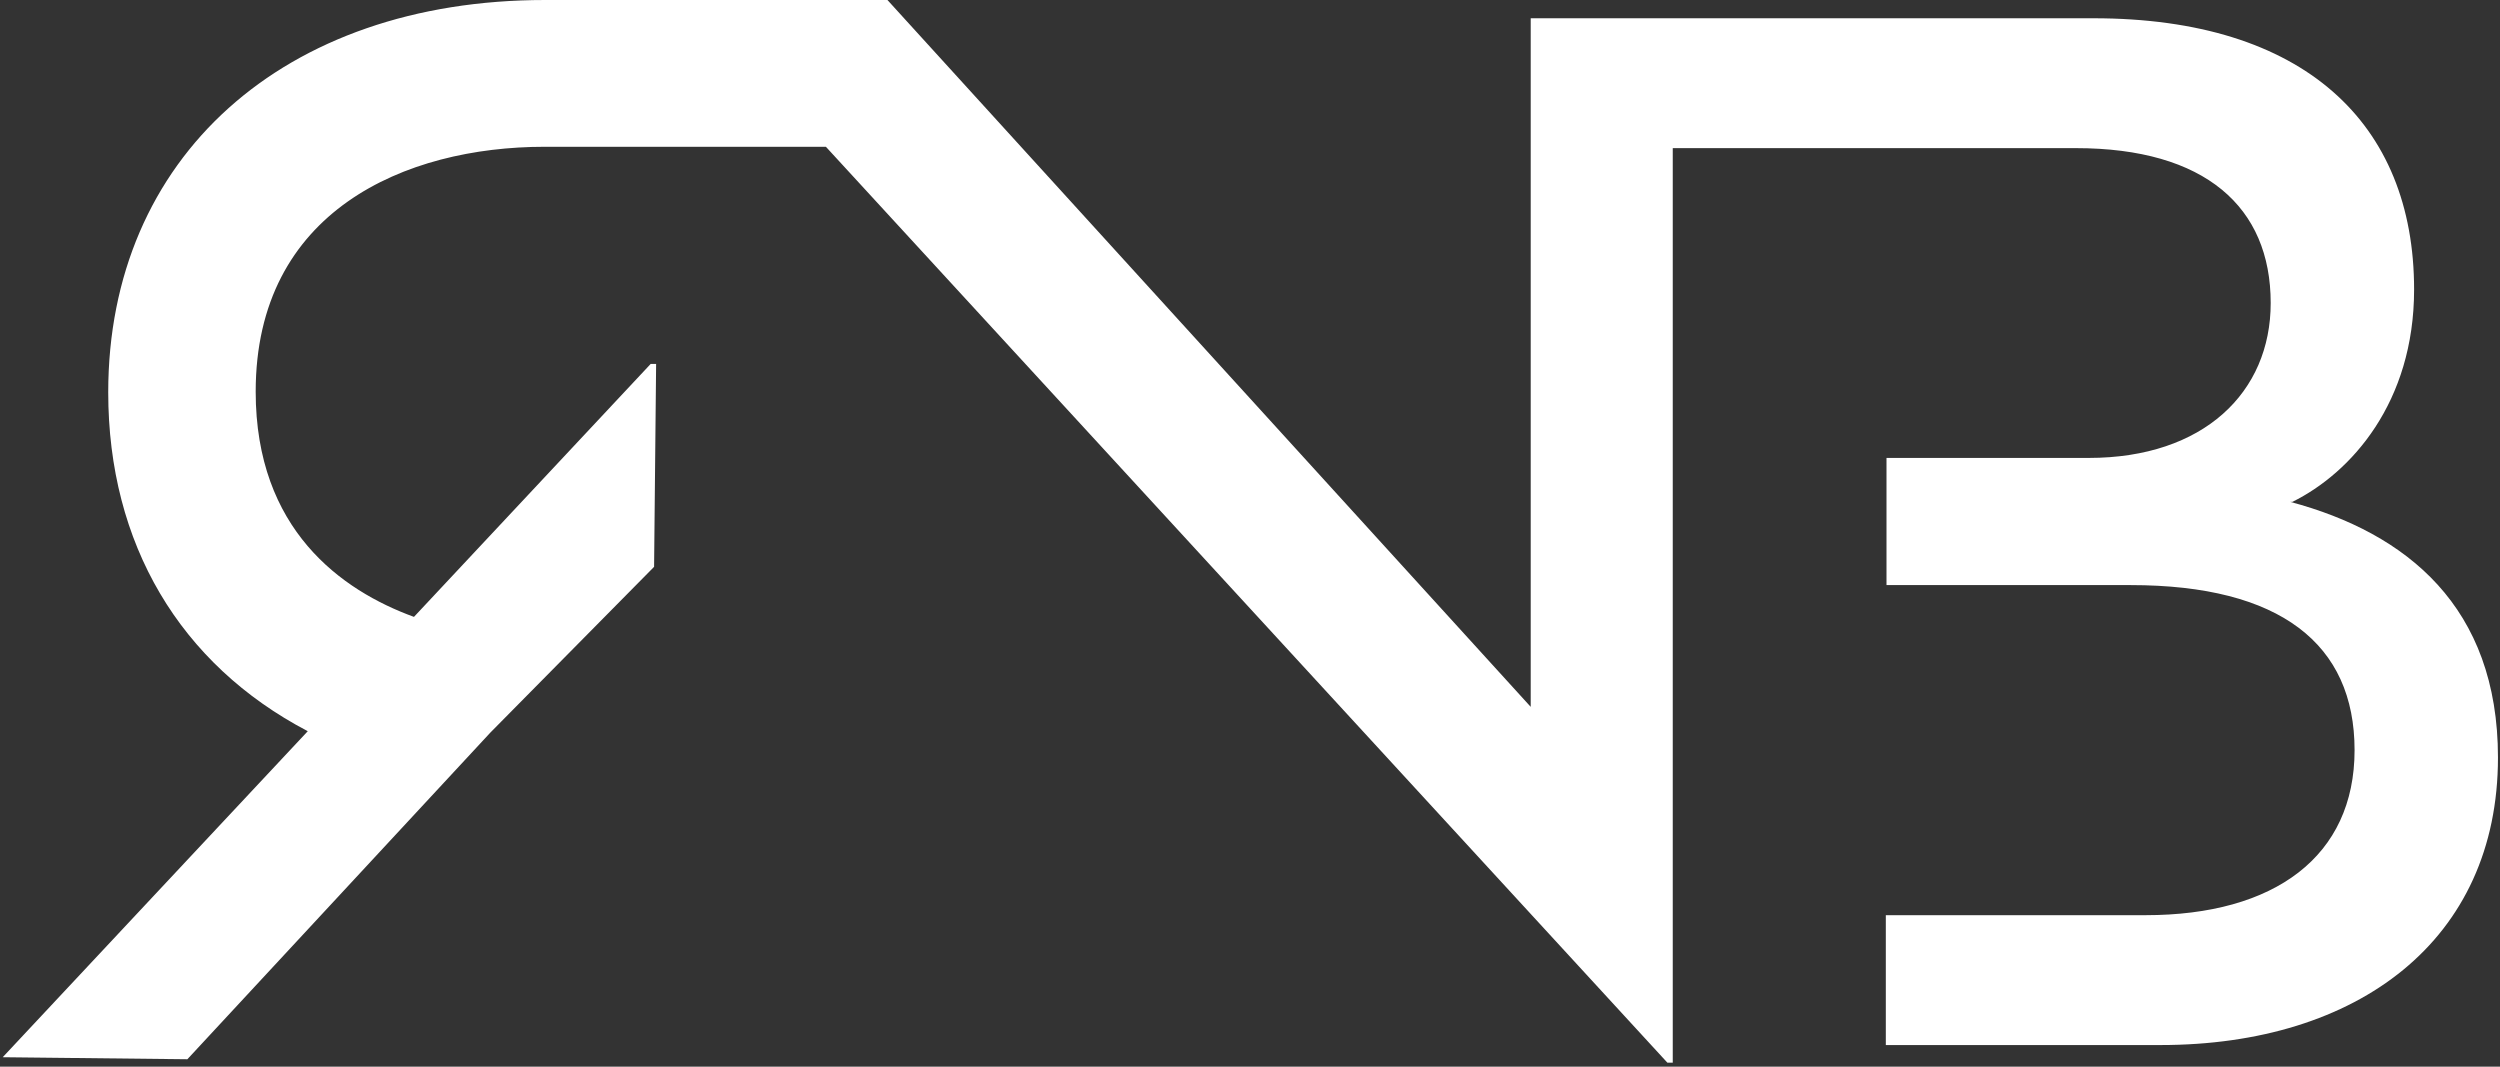 <?xml version="1.0" encoding="UTF-8"?><svg id="b" xmlns="http://www.w3.org/2000/svg" xmlns:xlink="http://www.w3.org/1999/xlink" viewBox="0 0 36.96 15.77"><rect x="0" y="0" width="36.96" height="15.77" fill="#333333" stroke="none"/><defs><clipPath id="d"><rect y="0" width="36.96" height="15.77" fill="none" stroke-width="0"/></clipPath></defs><g id="c"><g clip-path="url(#d)"><path d="m33.89,7.42c.87-.43,1.8-1.47,1.8-3.14,0-2.46-1.63-4.01-4.74-4.01h-8.32v10.18L13.12,0h-5.06C4.19,0,1.6,2.33,1.6,5.8c0,2.24,1.06,4.02,2.95,5.01L.04,15.63l2.73.03,4.48-4.83,2.42-2.45.03-3h-.08s-3.5,3.74-3.5,3.74c-1.07-.39-2.34-1.29-2.34-3.33,0-2.67,2.21-3.62,4.27-3.62h4.16l12.44,13.54h.08V2.19h5.96c1.91,0,2.88.87,2.88,2.29,0,1.32-.99,2.29-2.69,2.29h-2.99v1.88h3.61c2.21,0,3.31.87,3.31,2.44s-1.18,2.44-3.09,2.44h-3.84v1.92h4.06c2.92,0,4.99-1.55,4.99-4.25,0-2.23-1.35-3.32-3.07-3.78" fill="#fff" stroke-width="0"/></g></g></svg>